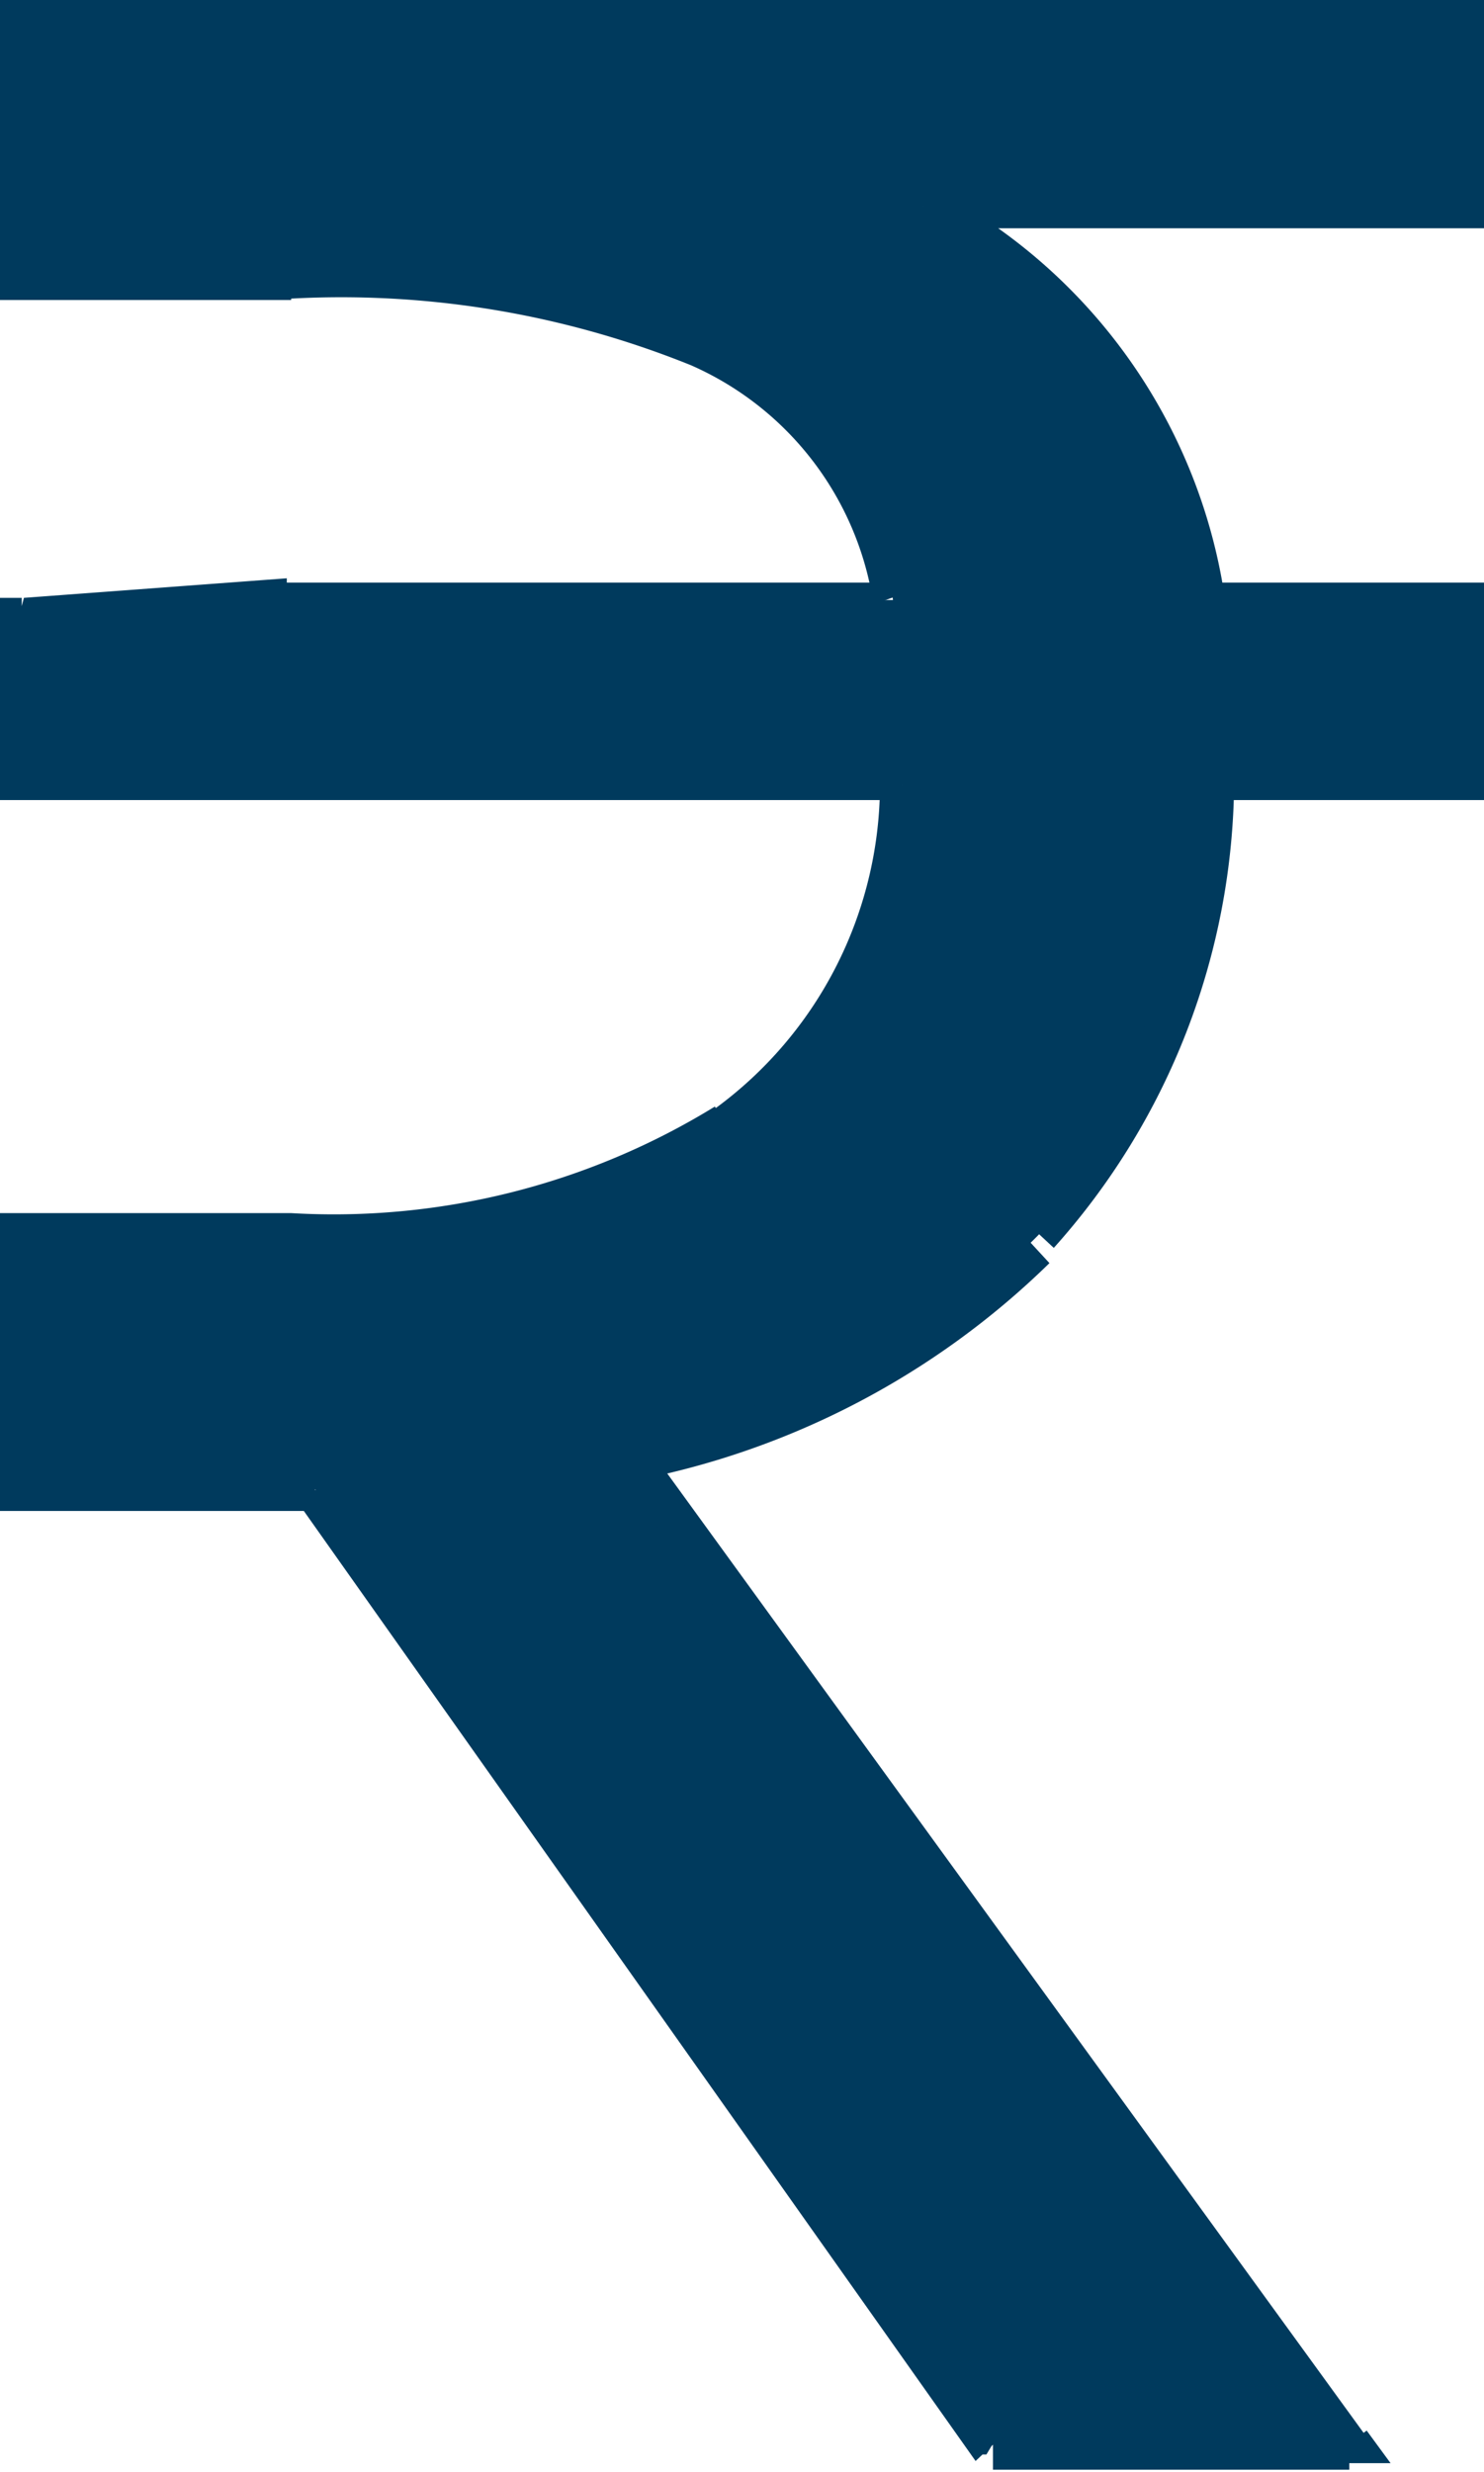<svg id="Layer_1" data-name="Layer 1" xmlns="http://www.w3.org/2000/svg" viewBox="0 0 6.83 11.37"><defs><style>.cls-1{fill:#003a5d;}</style></defs><path class="cls-1" d="M3.18,7.17V6H4.42a3.44,3.44,0,0,0,2-.51,2,2,0,0,0,.81-1.56H3.18V3.16l1.21-.08h2.8A1.52,1.52,0,0,0,6.3,1.94,4.51,4.51,0,0,0,4.42,1.6H3.18V.41H9.82v.86H7.33a2.52,2.52,0,0,1,1.3,1.81H9.82v.85H8.66A3.13,3.13,0,0,1,7.86,6,3.6,3.6,0,0,1,6,7l3.29,4.56H7.65L4.53,7.17Z" transform="translate(-3.08 -0.32)"/><path class="cls-1" d="M3.18,7.17h-.1v.1h.1ZM3.18,6V5.9h-.1V6Zm3.24-.51,0-.08h0Zm.81-1.56h.09v-.1h-.1Zm-4.05,0h-.1V4h.1Zm0-.77V3.07H3.08v.09Zm1.21-.08V3h0Zm2.8,0v.09h.12l0-.12ZM6.3,1.94l0,.09h0ZM3.18,1.6h-.1v.1h.1Zm0-1.19V.32h-.1V.41Zm6.64,0h.1V.32h-.1Zm0,.86v.1h.1v-.1Zm-2.49,0v-.1l0,.19Zm1.3,1.81h-.1l0,.08h.08Zm1.19,0h.1V3h-.1Zm0,.85V4h.1v-.1Zm-1.16,0V3.84H8.57v.09ZM7.86,6,7.79,6h0ZM6,7l0-.09L5.84,7l.08.12Zm3.29,4.56v.09h.19l-.11-.15Zm-1.64,0-.08.05,0,0h.05ZM4.53,7.17l.08,0,0,0h0Zm-1.25,0V6h-.2V7.17ZM3.18,6.1H4.42V5.9H3.18Zm1.24,0a3.54,3.54,0,0,0,2.06-.53l-.11-.16a3.35,3.35,0,0,1-1.95.49Zm2.06-.53a2,2,0,0,0,.84-1.63H7.13a1.85,1.85,0,0,1-.76,1.48Zm.75-1.73H3.18V4H7.23Zm-4,.09V3.16h-.2v.77Zm-.09-.67L4.4,3.17l0-.19-1.21.09Zm1.2-.09h2.8V3H4.39Zm2.9-.12a1.65,1.65,0,0,0-1-1.2L6.26,2A1.43,1.43,0,0,1,7.1,3.1Zm-1-1.2a4.62,4.62,0,0,0-1.92-.34V1.7A4.3,4.3,0,0,1,6.26,2ZM4.42,1.51H3.18V1.7H4.42ZM3.28,1.6V.41h-.2V1.6ZM3.18.51H9.82V.32H3.18ZM9.72.41v.86h.2V.41Zm.1.76H7.33v.2H9.82Zm-2.53.19A2.38,2.38,0,0,1,8.53,3.09l.19,0A2.54,2.54,0,0,0,7.38,1.19ZM8.63,3.17H9.82V3H8.63Zm1.09-.09v.85h.2V3.08Zm.1.76H8.66V4H9.82Zm-1.25.09a3.06,3.06,0,0,1-.78,2l.14.13a3.24,3.24,0,0,0,.83-2.14ZM7.79,6A3.53,3.53,0,0,1,6,6.94l0,.19a3.74,3.74,0,0,0,1.91-1ZM5.92,7.09l3.29,4.55.16-.11L6.08,7Zm3.37,4.4H7.65v.19H9.29Zm-1.56,0L4.61,7.12l-.16.11,3.12,4.41ZM4.53,7.08H3.18v.19H4.53Z" transform="translate(-3.08 -0.32)"/></svg>